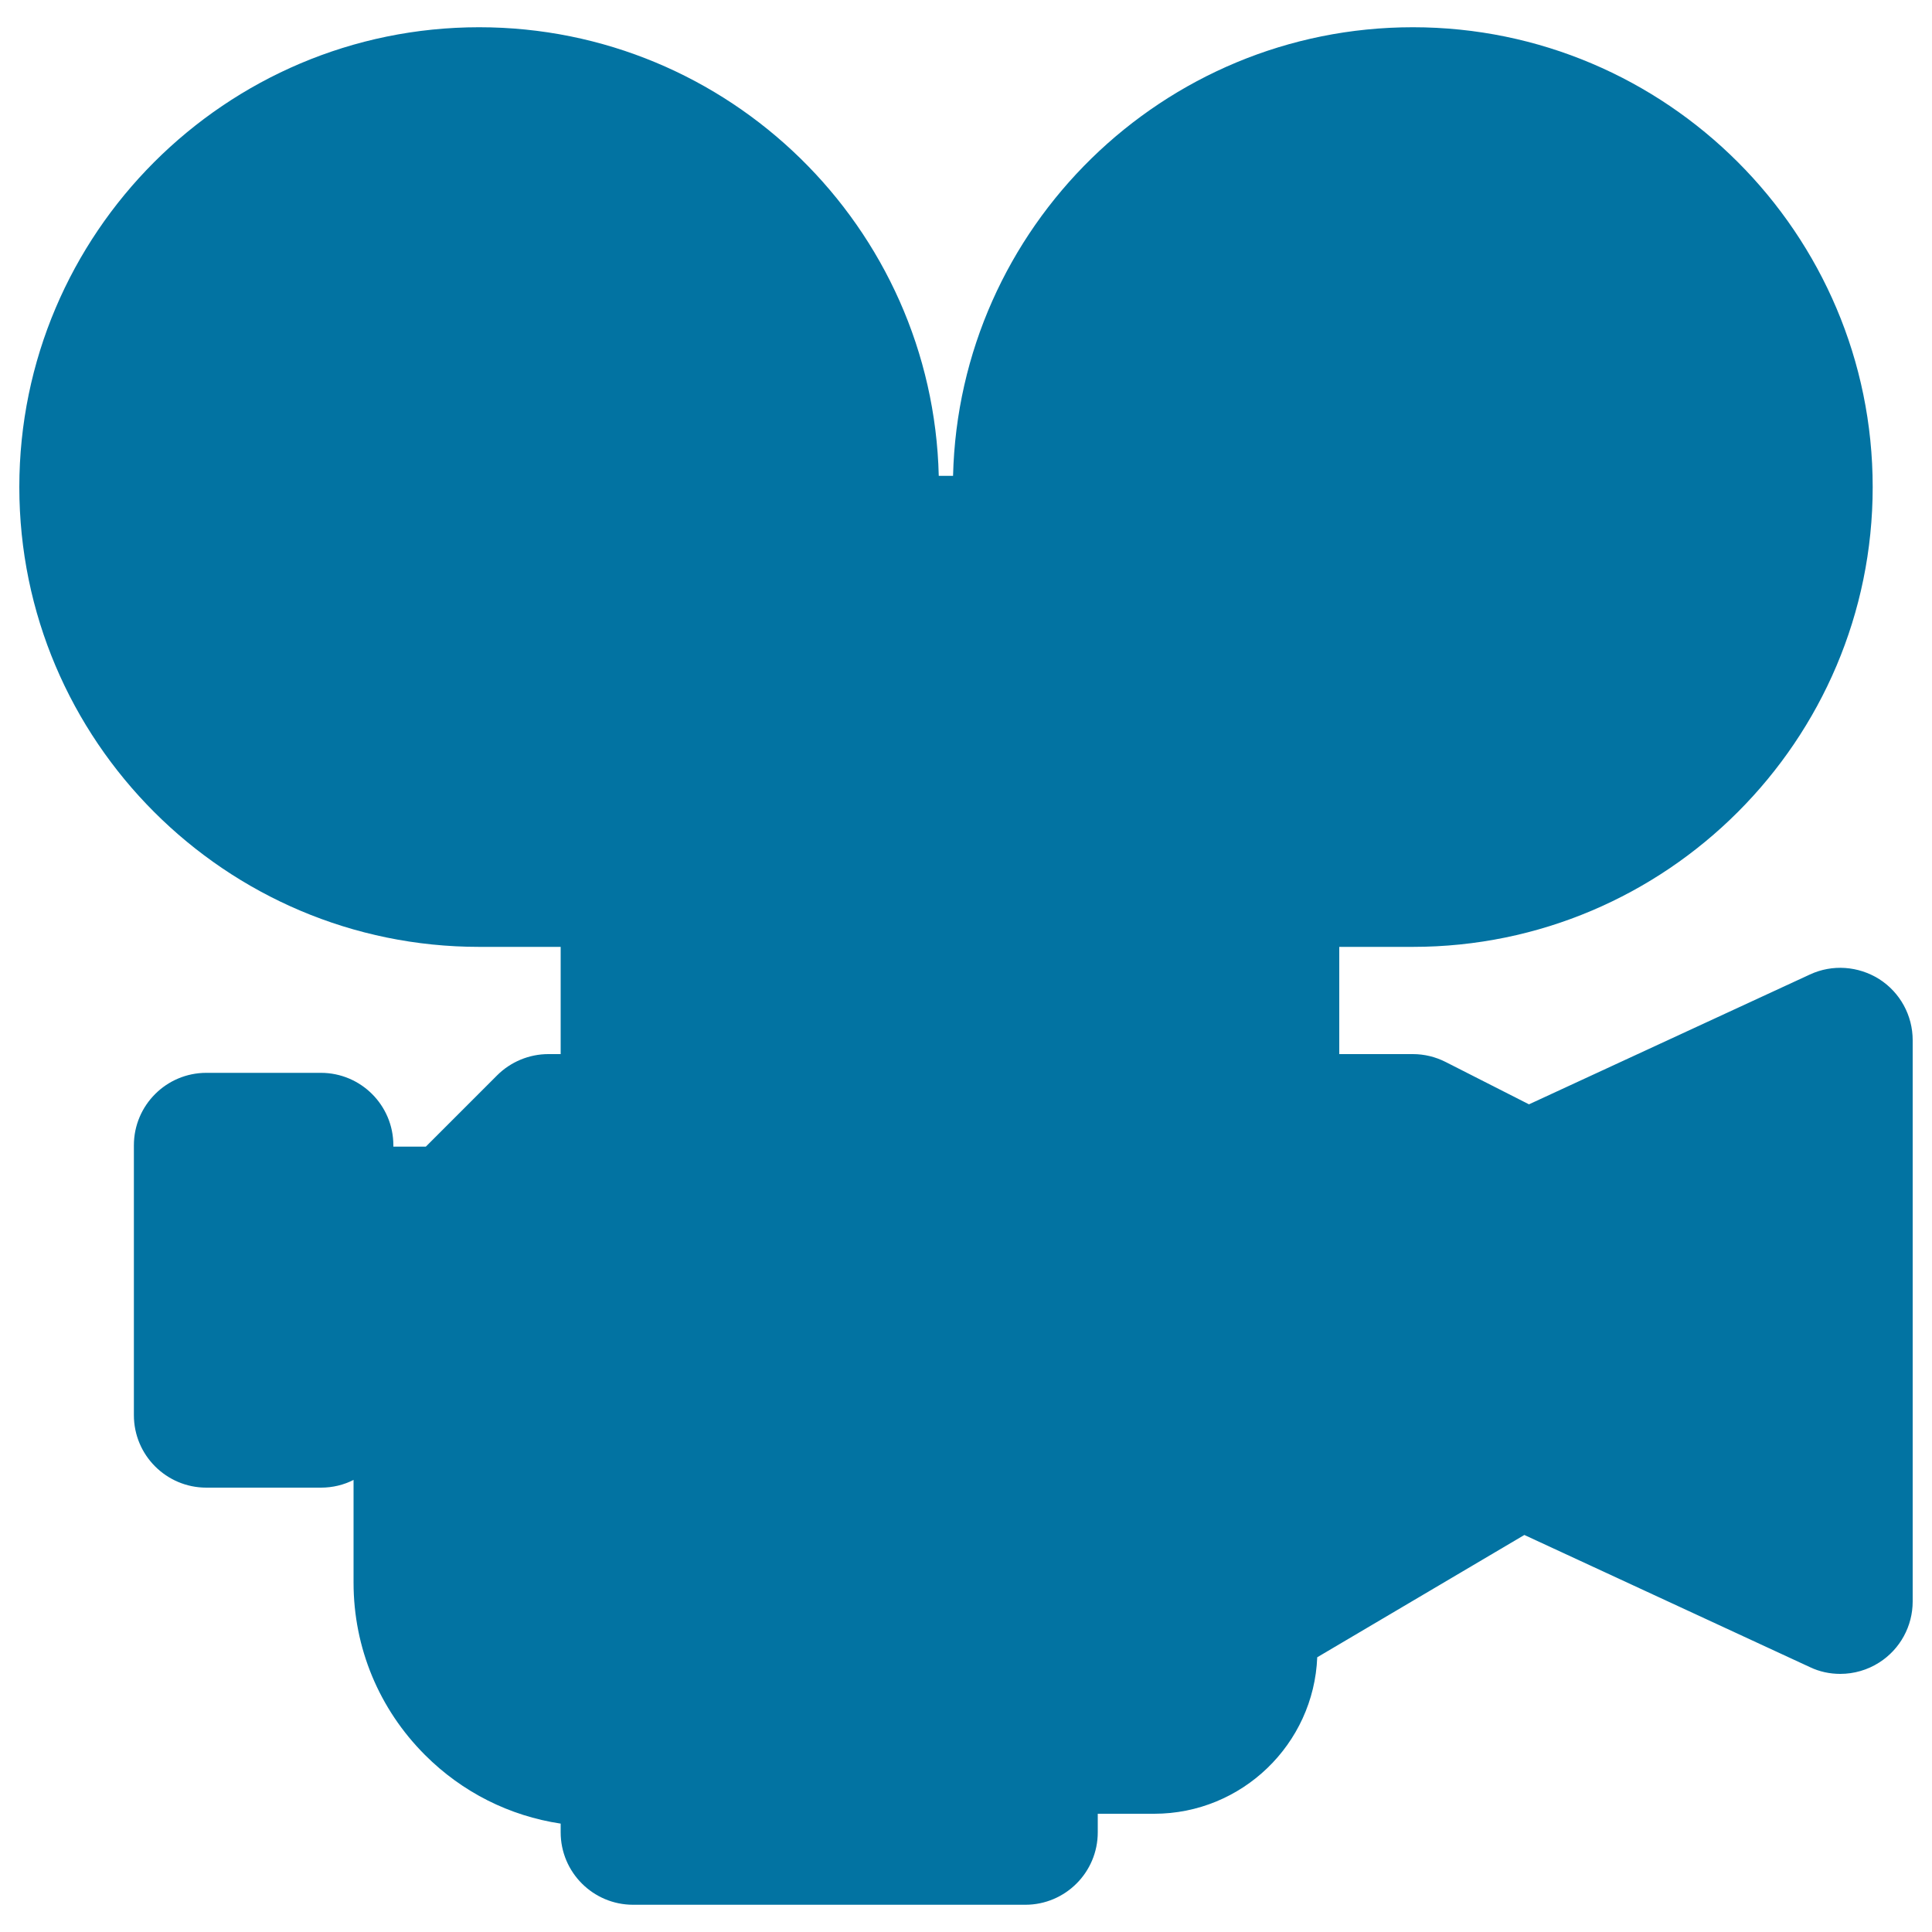 <svg xmlns="http://www.w3.org/2000/svg" viewBox="0 0 1000 1000" style="fill:#0273a2">
<title>Video Camera SVG icon</title>
<path d="M990,538.4v290.5c0,12.8-6.5,24.7-17.3,31.6c-6.1,3.9-13.1,5.9-20.2,5.9c-5.3,0-10.7-1.1-15.7-3.5L789,794.5l-107.2,63.3c-1.8,45-39,81-84.4,81h-29.2v9.6c0,20.7-16.8,37.5-37.5,37.5h-203c-20.7,0-37.5-16.8-37.5-37.5v-4.5c-26.5-4-50.9-16.2-70.2-35.5c-23.8-23.8-37-55.5-37-89.2v-53.2c-5.1,2.6-10.8,4-16.9,4h-59.3c-20.7,0-37.5-16.8-37.5-37.5V592.8c0-20.7,16.8-37.5,37.5-37.5h59.3c20.7,0,37.5,16.8,37.5,37.5v0.7h16.8l36.9-36.9c7-7,16.6-11,26.5-11h6.4v-55.5H248c-131.2,0-238-106.8-238-238s106.8-238,238-238c129.3,0,234.8,103.6,237.9,232.2h7.4C496.4,117.7,602,14.1,731.3,14.1c131.2,0,238,106.8,238,238s-106.8,238-238,238h-38.1v55.5h38.1c5.9,0,11.7,1.4,17,4.1l43.1,21.9l145.4-67.2c11.6-5.4,25.1-4.4,35.9,2.4C983.5,513.7,990,525.6,990,538.4z"/>
</svg>